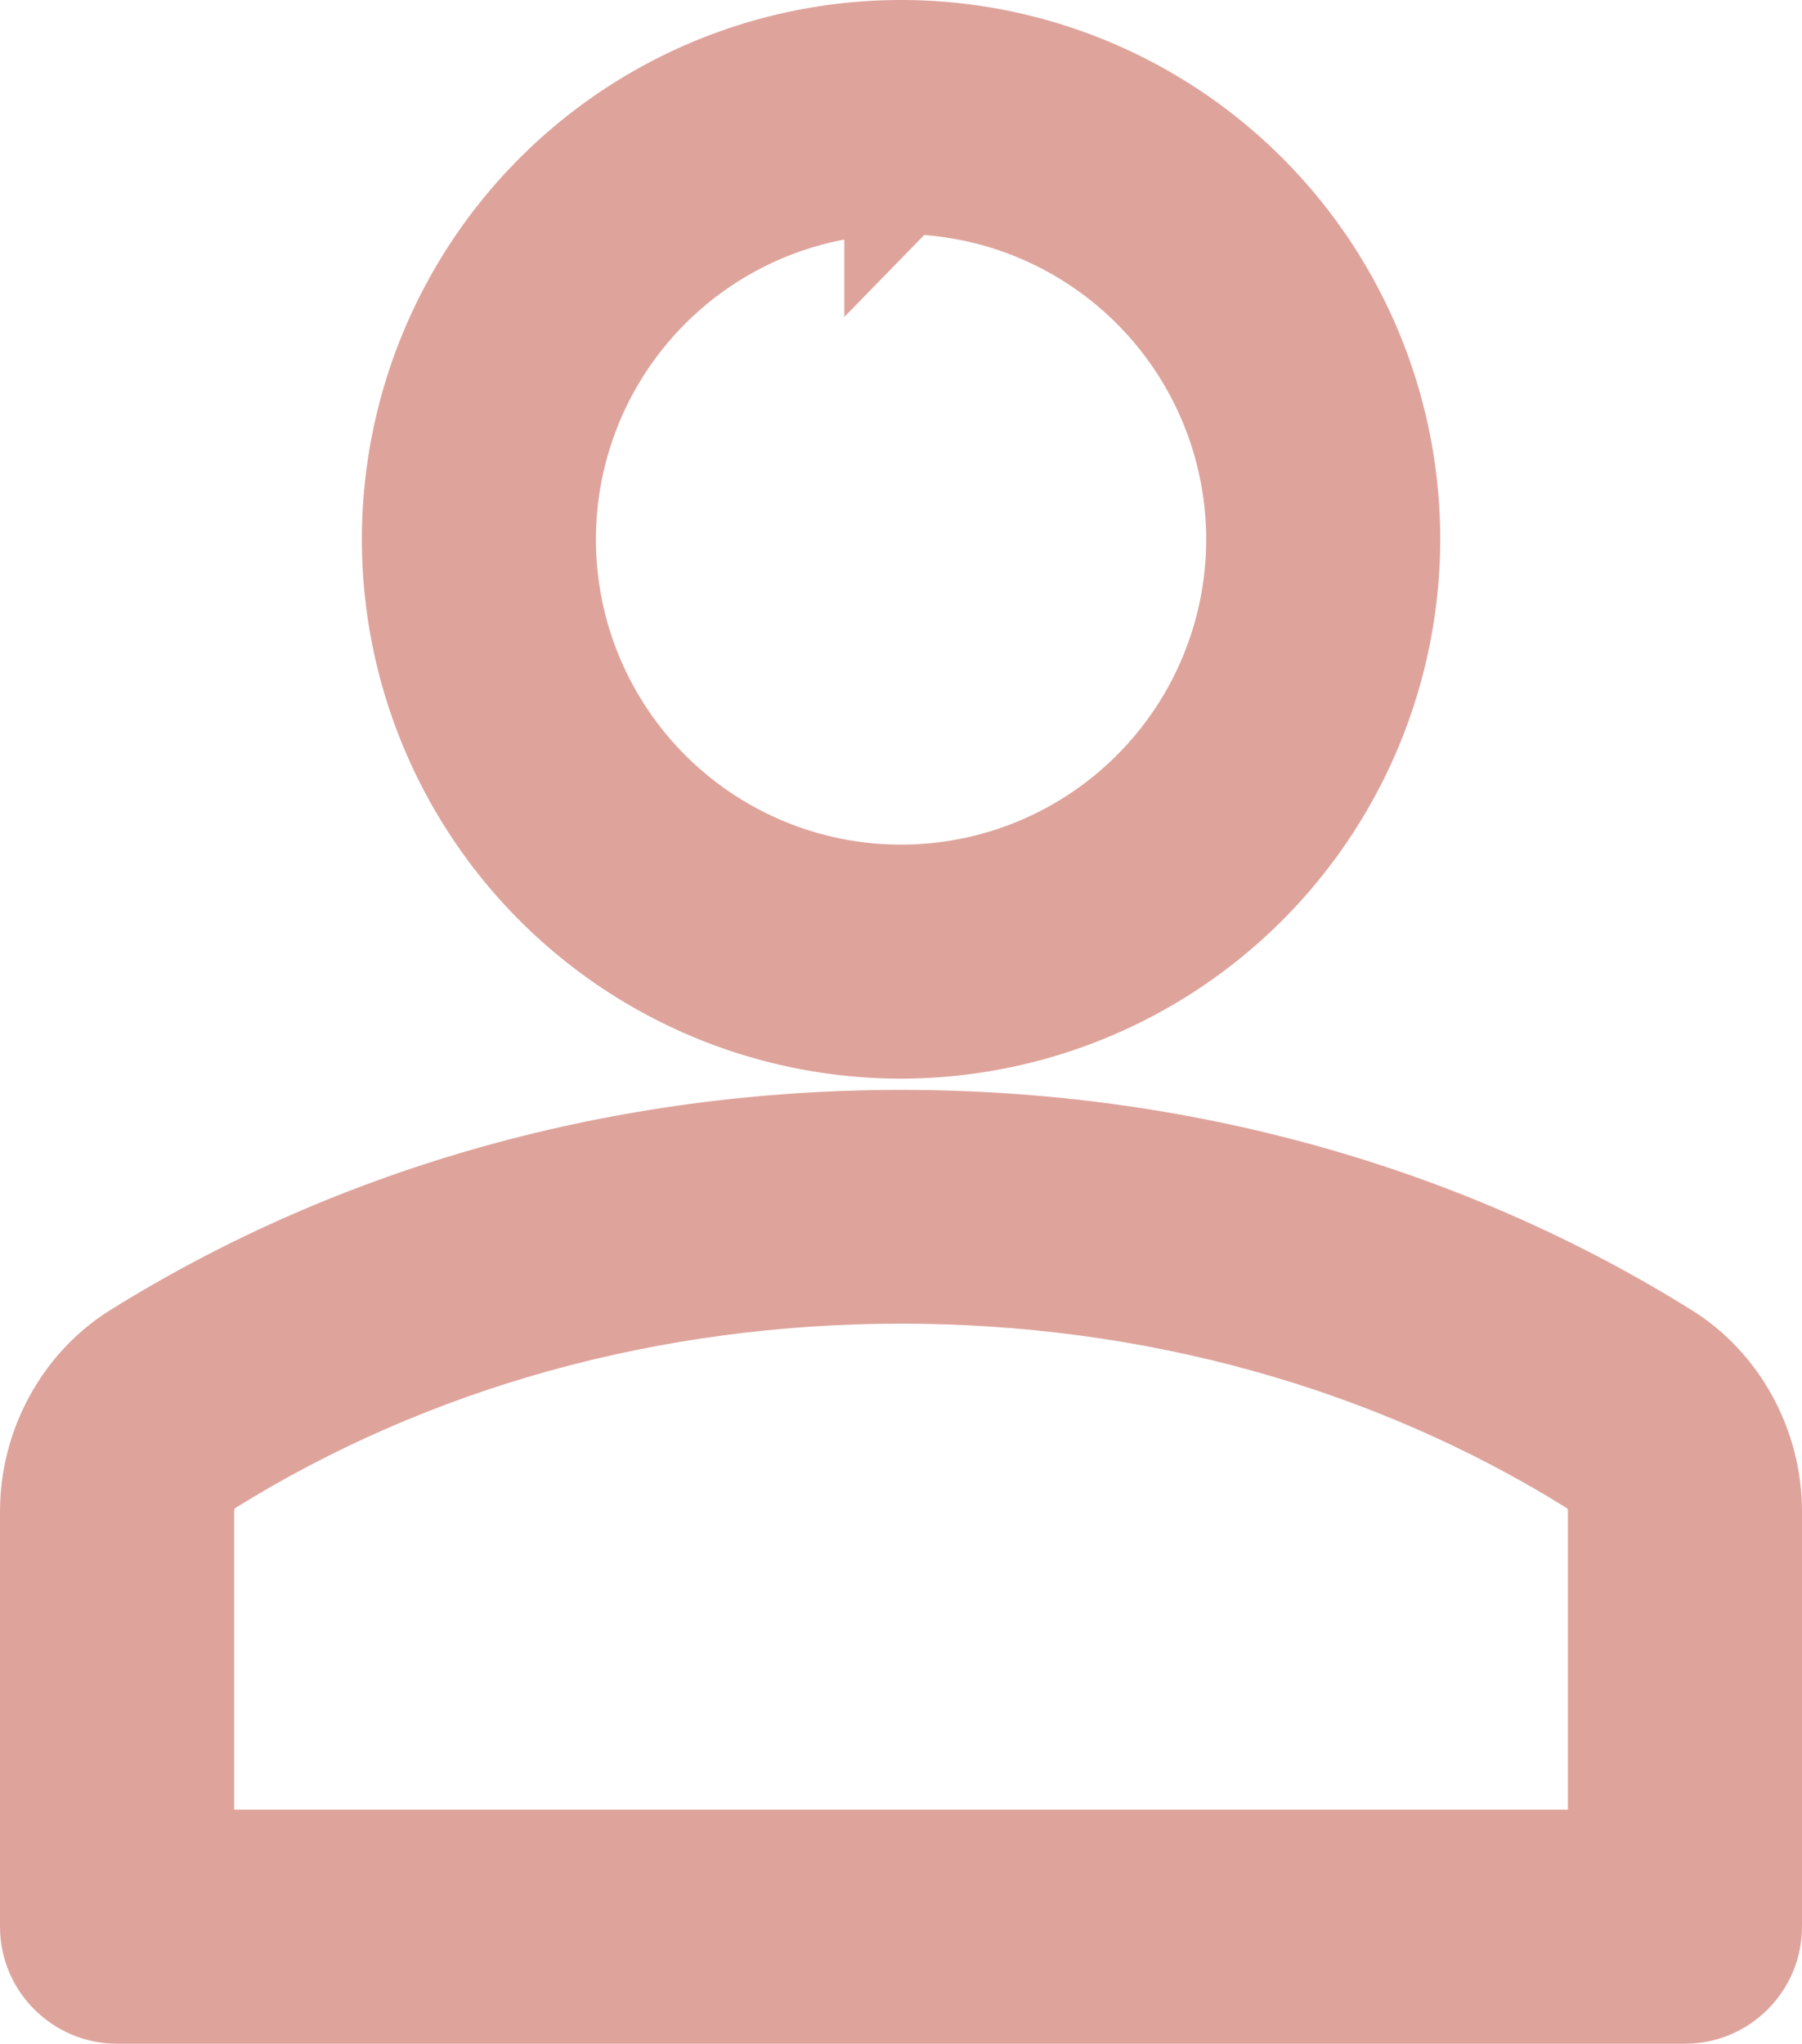 <svg xmlns="http://www.w3.org/2000/svg" width="15.875" height="18" viewBox="0 0 15.875 18"><defs><style>.a,.b,.d{fill:#dea49c;}.a{stroke:#dea49c;}.c,.d{stroke:none;}</style></defs><g transform="translate(0.5 0.5)"><path class="a" d="M142.032,8.5a4.25,4.25,0,1,1,4.25-4.25A4.255,4.255,0,0,1,142.032,8.5Zm0-7.437A3.188,3.188,0,1,0,145.22,4.25a3.191,3.191,0,0,0-3.187-3.188Z" transform="translate(-134.594)"/><g class="b" transform="translate(-34.445 -301.58)"><path class="c" d="M 48.789 318.83 L 34.976 318.83 C 34.545 318.83 34.195 318.48 34.195 318.049 L 34.195 314.392 C 34.195 313.758 34.521 313.161 35.044 312.833 C 37.042 311.587 39.407 310.929 41.884 310.929 C 44.361 310.929 46.725 311.587 48.72 312.833 C 49.244 313.161 49.57 313.758 49.57 314.392 L 49.57 318.049 C 49.57 318.48 49.22 318.83 48.789 318.83 Z M 35.758 317.268 L 48.008 317.268 L 48.008 314.392 C 48.008 314.294 47.962 314.202 47.892 314.158 C 46.142 313.065 44.064 312.488 41.883 312.488 C 39.702 312.488 37.623 313.065 35.872 314.158 C 35.803 314.202 35.758 314.294 35.758 314.392 L 35.758 317.268 Z"/><path class="d" d="M 48.789 318.58 C 49.082 318.58 49.32 318.343 49.32 318.049 L 49.32 314.392 C 49.32 313.843 49.039 313.327 48.587 313.045 C 46.595 311.801 44.24 311.179 41.884 311.179 C 39.528 311.179 37.172 311.801 35.177 313.045 C 34.726 313.327 34.445 313.843 34.445 314.392 L 34.445 318.049 C 34.445 318.343 34.683 318.58 34.976 318.58 L 48.789 318.58 M 41.883 312.238 C 44.042 312.238 46.201 312.807 48.025 313.946 C 48.168 314.036 48.258 314.207 48.258 314.392 L 48.258 317.518 L 35.508 317.518 L 35.508 314.392 C 35.508 314.207 35.597 314.036 35.74 313.946 C 37.565 312.807 39.724 312.238 41.883 312.238 M 48.789 319.08 L 34.976 319.08 C 34.408 319.08 33.945 318.618 33.945 318.049 L 33.945 314.392 C 33.945 313.673 34.316 312.994 34.912 312.621 C 36.949 311.35 39.36 310.679 41.884 310.679 C 44.408 310.679 46.817 311.35 48.852 312.621 C 49.449 312.994 49.82 313.673 49.82 314.392 L 49.82 318.049 C 49.82 318.618 49.357 319.08 48.789 319.08 Z M 36.008 317.018 L 47.758 317.018 L 47.758 314.392 C 47.758 314.379 47.754 314.37 47.752 314.365 C 46.043 313.3 44.014 312.738 41.883 312.738 C 39.752 312.738 37.722 313.3 36.013 314.365 C 36.011 314.37 36.008 314.379 36.008 314.392 L 36.008 317.018 Z"/></g></g></svg>
